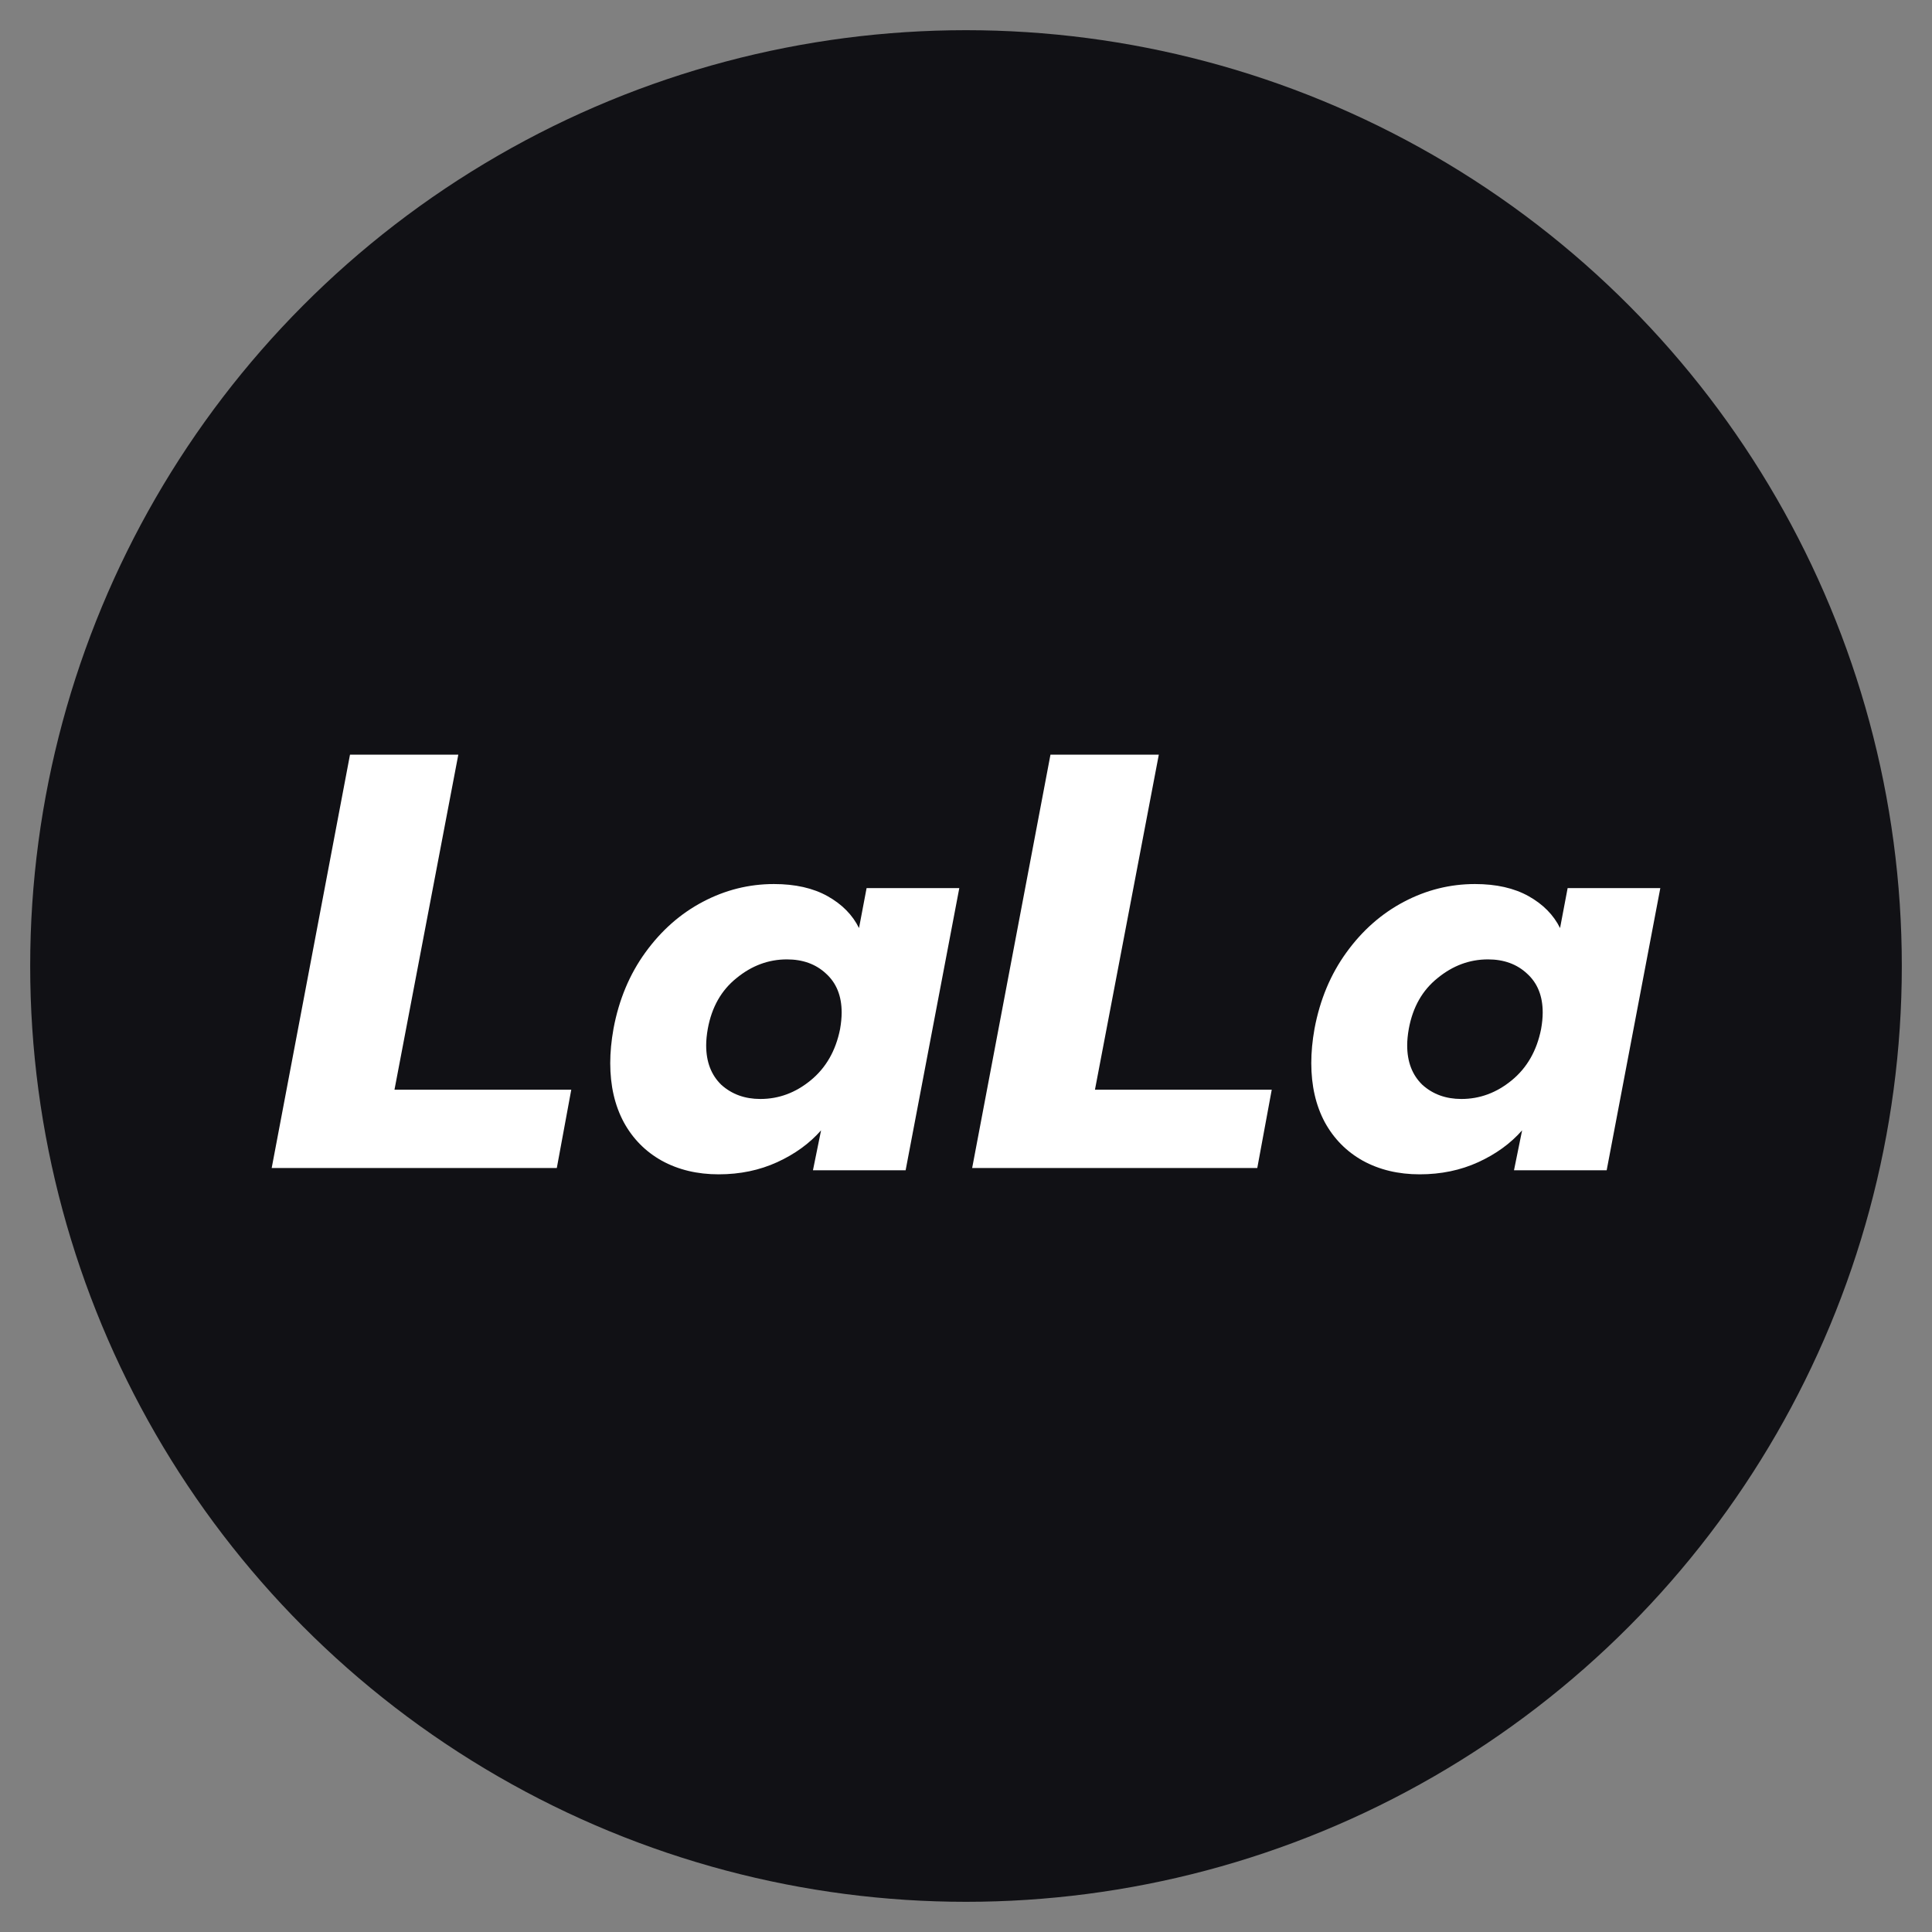 <svg width="64" height="64" viewBox="0 0 64 64" fill="none" xmlns="http://www.w3.org/2000/svg">
<rect x="0" y="0" width="64" height="64" fill="#808080" stroke="none"/>
<circle cx="32" cy="32" r="31" fill="#111115"/>
<path d="M43.545 34.077C43.725 33.116 44.078 32.273 44.605 31.547C45.131 30.821 45.766 30.262 46.508 29.872C47.25 29.481 48.034 29.285 48.86 29.285C49.566 29.285 50.158 29.419 50.637 29.687C51.116 29.955 51.463 30.307 51.679 30.743L51.93 29.419H55L53.223 38.767H50.153L50.422 37.444C50.039 37.879 49.554 38.231 48.968 38.499C48.381 38.767 47.735 38.901 47.028 38.901C46.322 38.901 45.694 38.751 45.143 38.449C44.605 38.147 44.186 37.723 43.886 37.176C43.587 36.617 43.438 35.964 43.438 35.216C43.438 34.858 43.473 34.478 43.545 34.077ZM51.05 34.093C51.086 33.892 51.104 33.708 51.104 33.54C51.104 32.993 50.931 32.563 50.583 32.25C50.248 31.938 49.817 31.781 49.291 31.781C48.68 31.781 48.124 31.988 47.621 32.401C47.118 32.803 46.801 33.362 46.669 34.077C46.633 34.278 46.615 34.462 46.615 34.629C46.615 35.177 46.783 35.612 47.118 35.936C47.465 36.249 47.896 36.405 48.411 36.405C49.021 36.405 49.578 36.199 50.081 35.785C50.583 35.372 50.907 34.808 51.05 34.093Z" fill="white"/>
<path d="M20.323 34.077C20.502 33.116 20.855 32.273 21.382 31.547C21.909 30.821 22.543 30.262 23.285 29.872C24.027 29.481 24.811 29.285 25.637 29.285C26.343 29.285 26.936 29.419 27.415 29.687C27.893 29.955 28.241 30.307 28.456 30.743L28.707 29.419H31.778L30 38.767H26.93L27.199 37.444C26.816 37.879 26.331 38.231 25.745 38.499C25.158 38.767 24.512 38.901 23.806 38.901C23.1 38.901 22.471 38.751 21.921 38.449C21.382 38.147 20.963 37.723 20.664 37.176C20.364 36.617 20.215 35.964 20.215 35.216C20.215 34.858 20.251 34.478 20.323 34.077ZM27.828 34.093C27.863 33.892 27.881 33.708 27.881 33.54C27.881 32.993 27.708 32.563 27.361 32.25C27.026 31.938 26.595 31.781 26.068 31.781C25.458 31.781 24.901 31.988 24.398 32.401C23.895 32.803 23.578 33.362 23.447 34.077C23.411 34.278 23.393 34.462 23.393 34.629C23.393 35.177 23.56 35.612 23.895 35.936C24.243 36.249 24.674 36.405 25.188 36.405C25.799 36.405 26.355 36.199 26.858 35.785C27.361 35.372 27.684 34.808 27.828 34.093Z" fill="white"/>
<path d="M18.924 36.098L18.445 38.692H9L11.594 25H15.182L13.068 36.097H18.923L18.924 36.098Z" fill="white"/>
<path d="M42.128 36.098L41.649 38.692H32.204L34.798 25H38.387L36.272 36.097H42.127L42.128 36.098Z" fill="white"/>
</svg>
